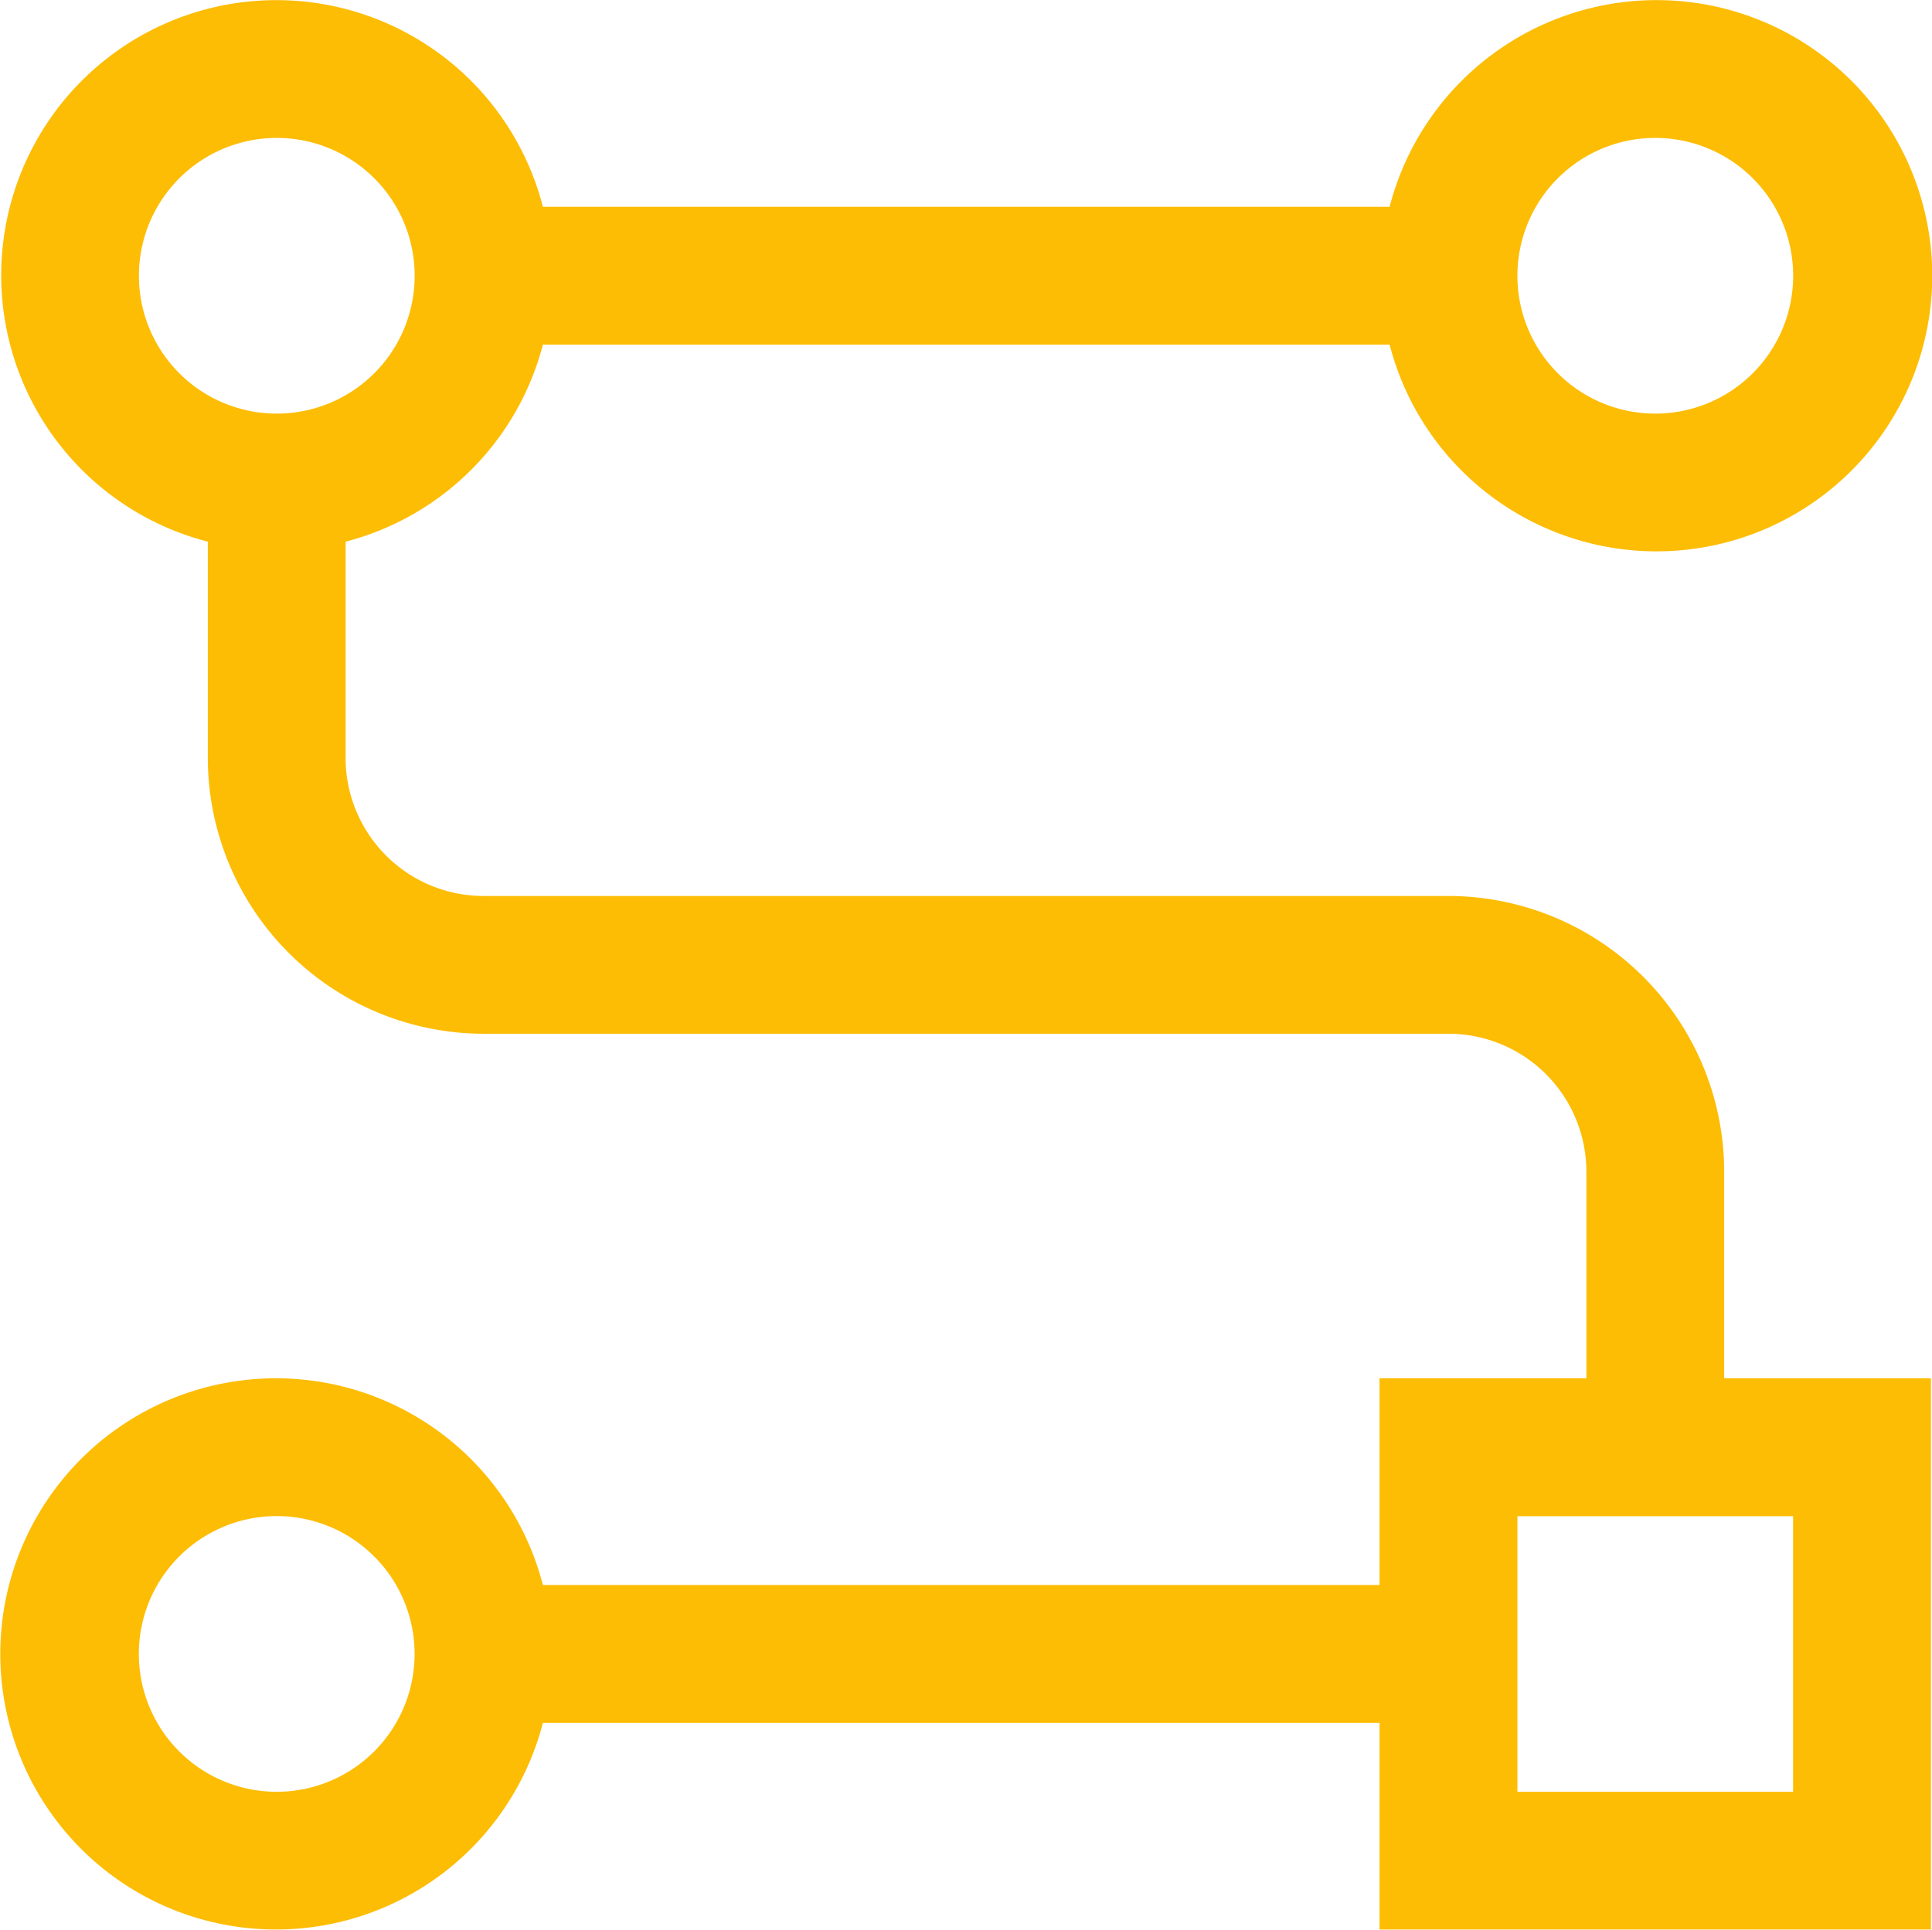<svg xmlns="http://www.w3.org/2000/svg" width="26.217" height="26.191" viewBox="0 0 26.217 26.191">
  <path id="schematics" d="M25.63,18.151a3.747,3.747,0,0,0-3.741-3.742H8.794a1.873,1.873,0,0,1-1.871-1.871V9.6A3.736,3.736,0,0,0,9.6,6.926h11.49a3.741,3.741,0,1,0,0-1.871H9.6A3.734,3.734,0,1,0,5.053,9.6v2.938A3.747,3.747,0,0,0,8.8,16.279H21.889a1.873,1.873,0,0,1,1.871,1.871v2.805H20.953v2.806H9.6a3.741,3.741,0,1,0,0,1.871H20.953v2.806h7.483V20.956H25.63ZM24.695,4.12a1.871,1.871,0,1,1-1.871,1.871A1.871,1.871,0,0,1,24.695,4.12ZM4.118,5.991A1.871,1.871,0,1,1,5.988,7.862,1.871,1.871,0,0,1,4.118,5.991ZM5.988,26.568A1.871,1.871,0,1,1,7.859,24.7,1.871,1.871,0,0,1,5.988,26.568Zm20.577-3.741v3.741H22.824V22.827Z" transform="translate(-2.233 -2.248)" fill="#fdbd05"/>
</svg>
